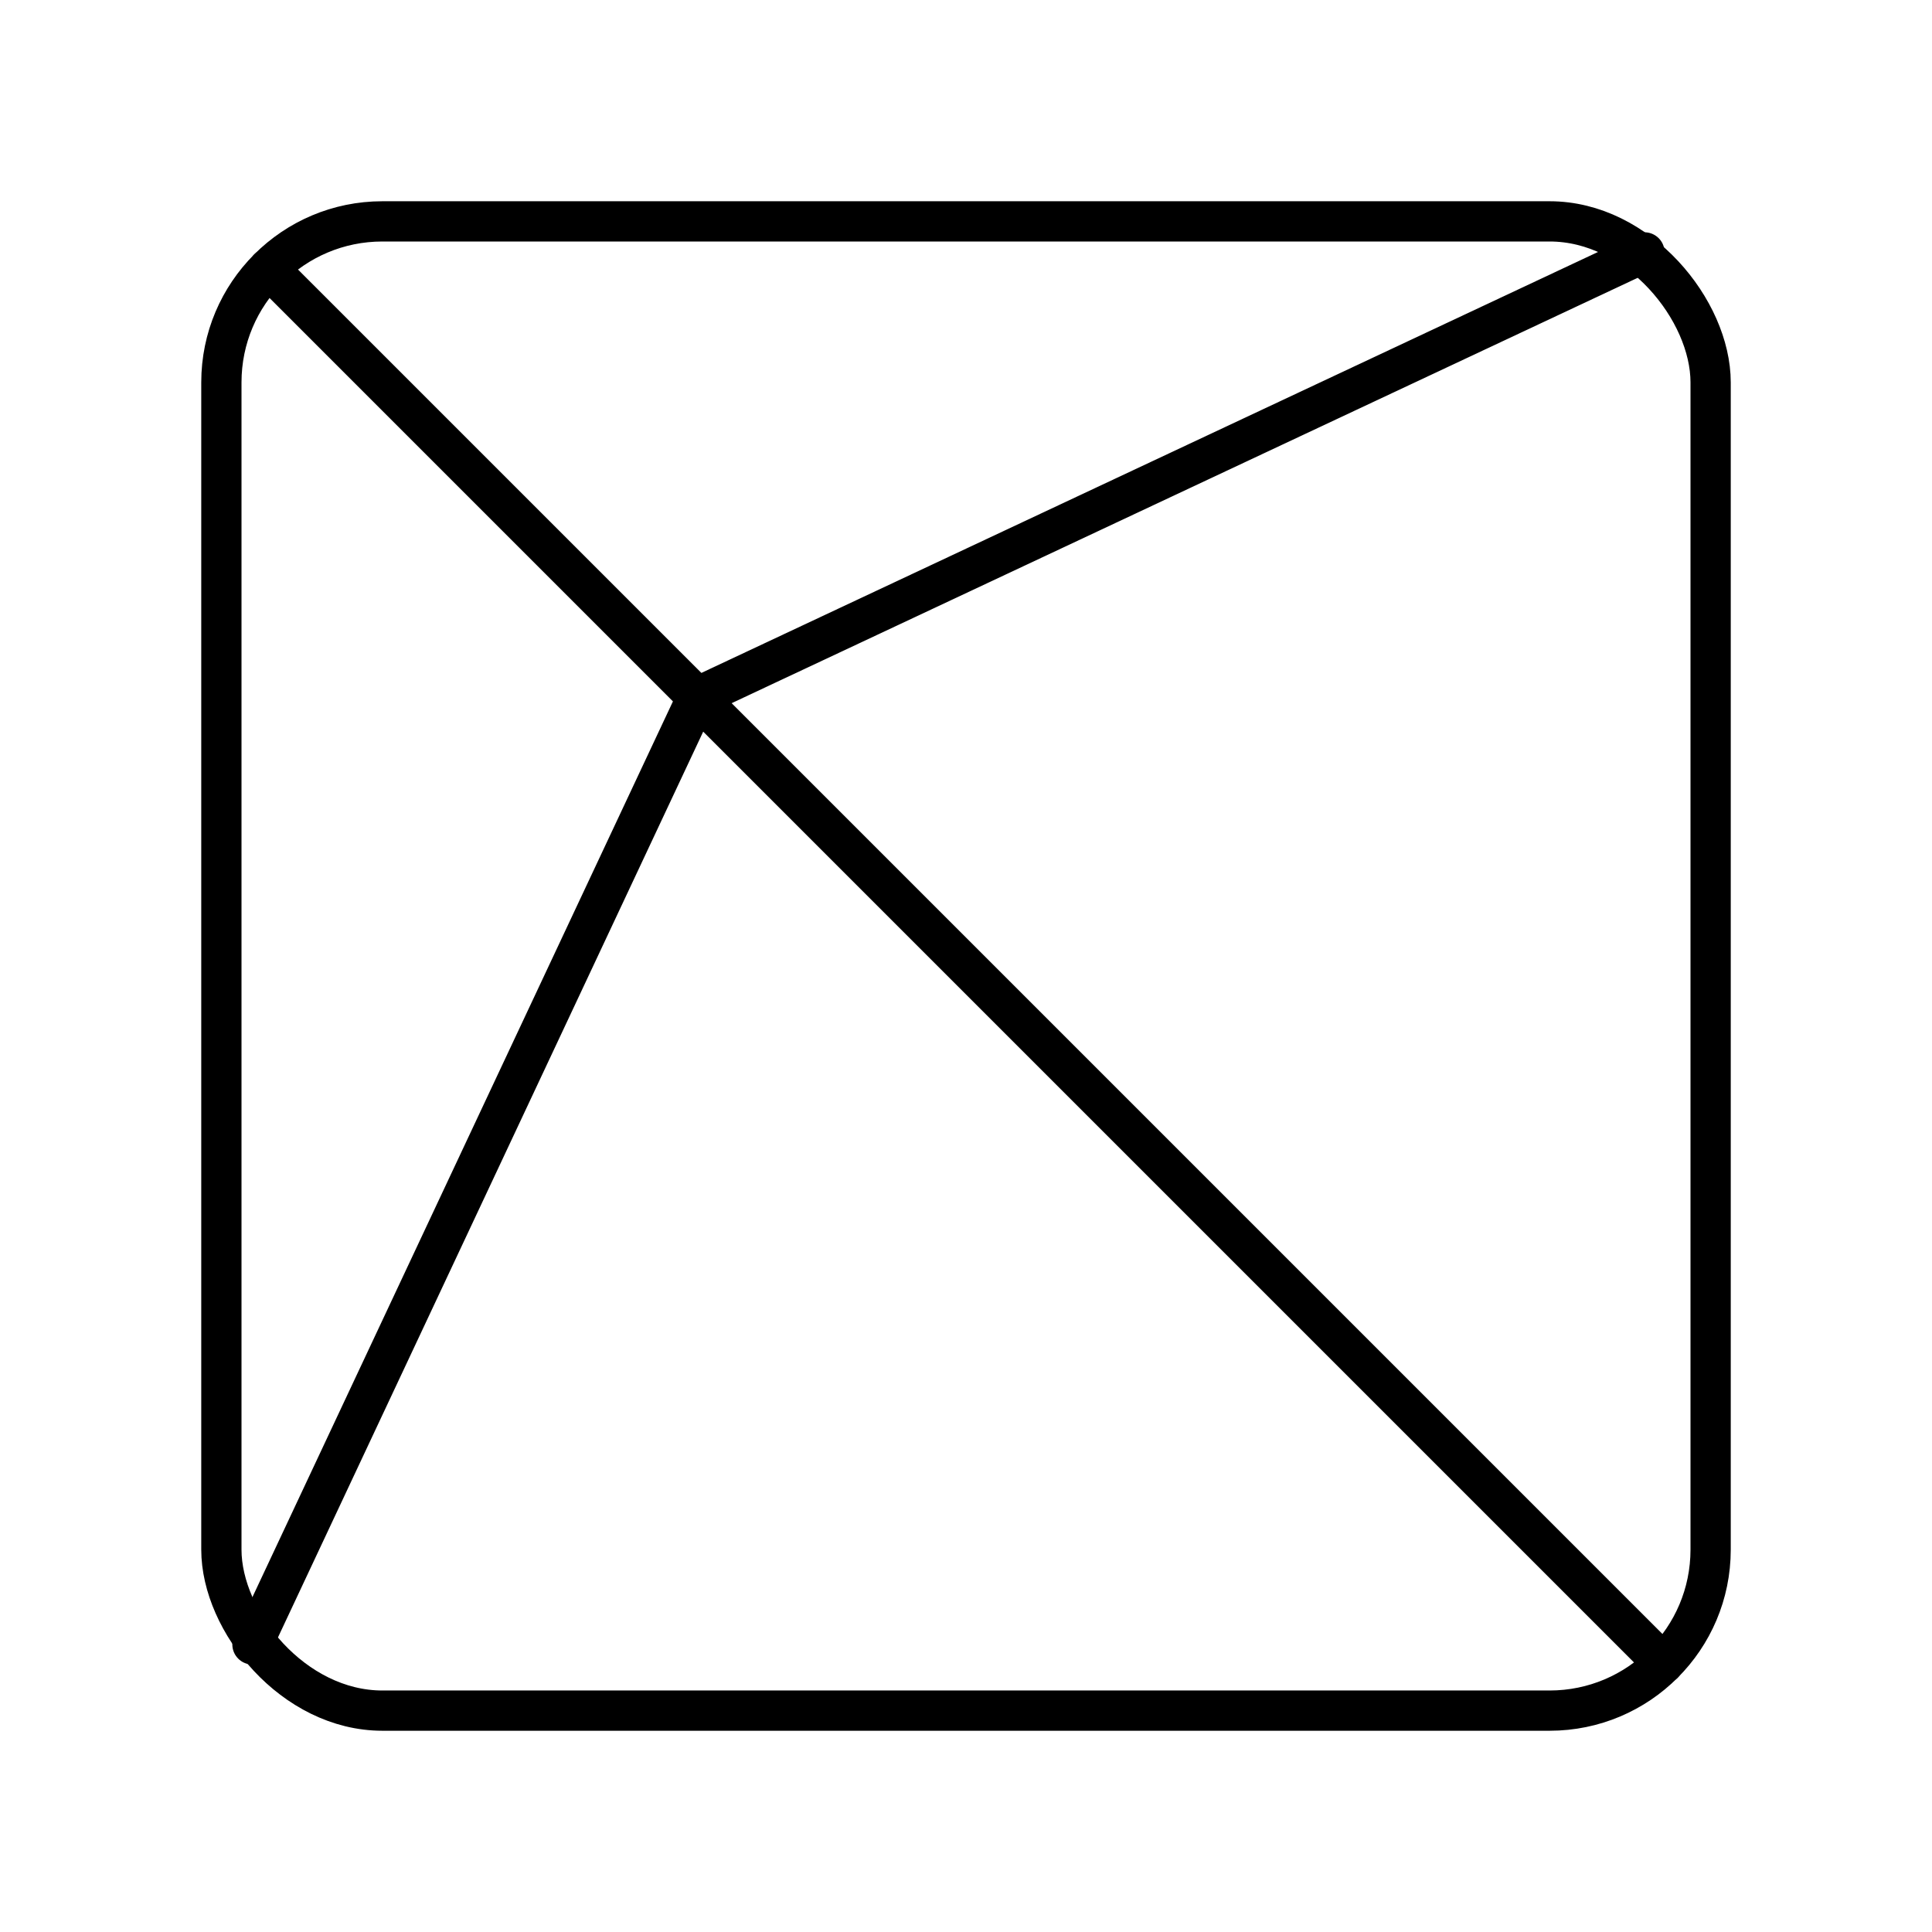 <?xml version="1.0" encoding="UTF-8"?><svg id="a" xmlns="http://www.w3.org/2000/svg" viewBox="0 0 48 48"><defs><style>.c{fill:none;stroke:#000;stroke-linecap:round;stroke-linejoin:round;}</style></defs><line class="c" x1="6.672" y1="6.672" x2="41.328" y2="41.328"/><path id="b" class="c" d="M6.272,40.855l11.049-23.535,23.535-11.049"/><rect class="c" x="5.5" y="5.5" width="37" height="37" rx="4" ry="4"/></svg>